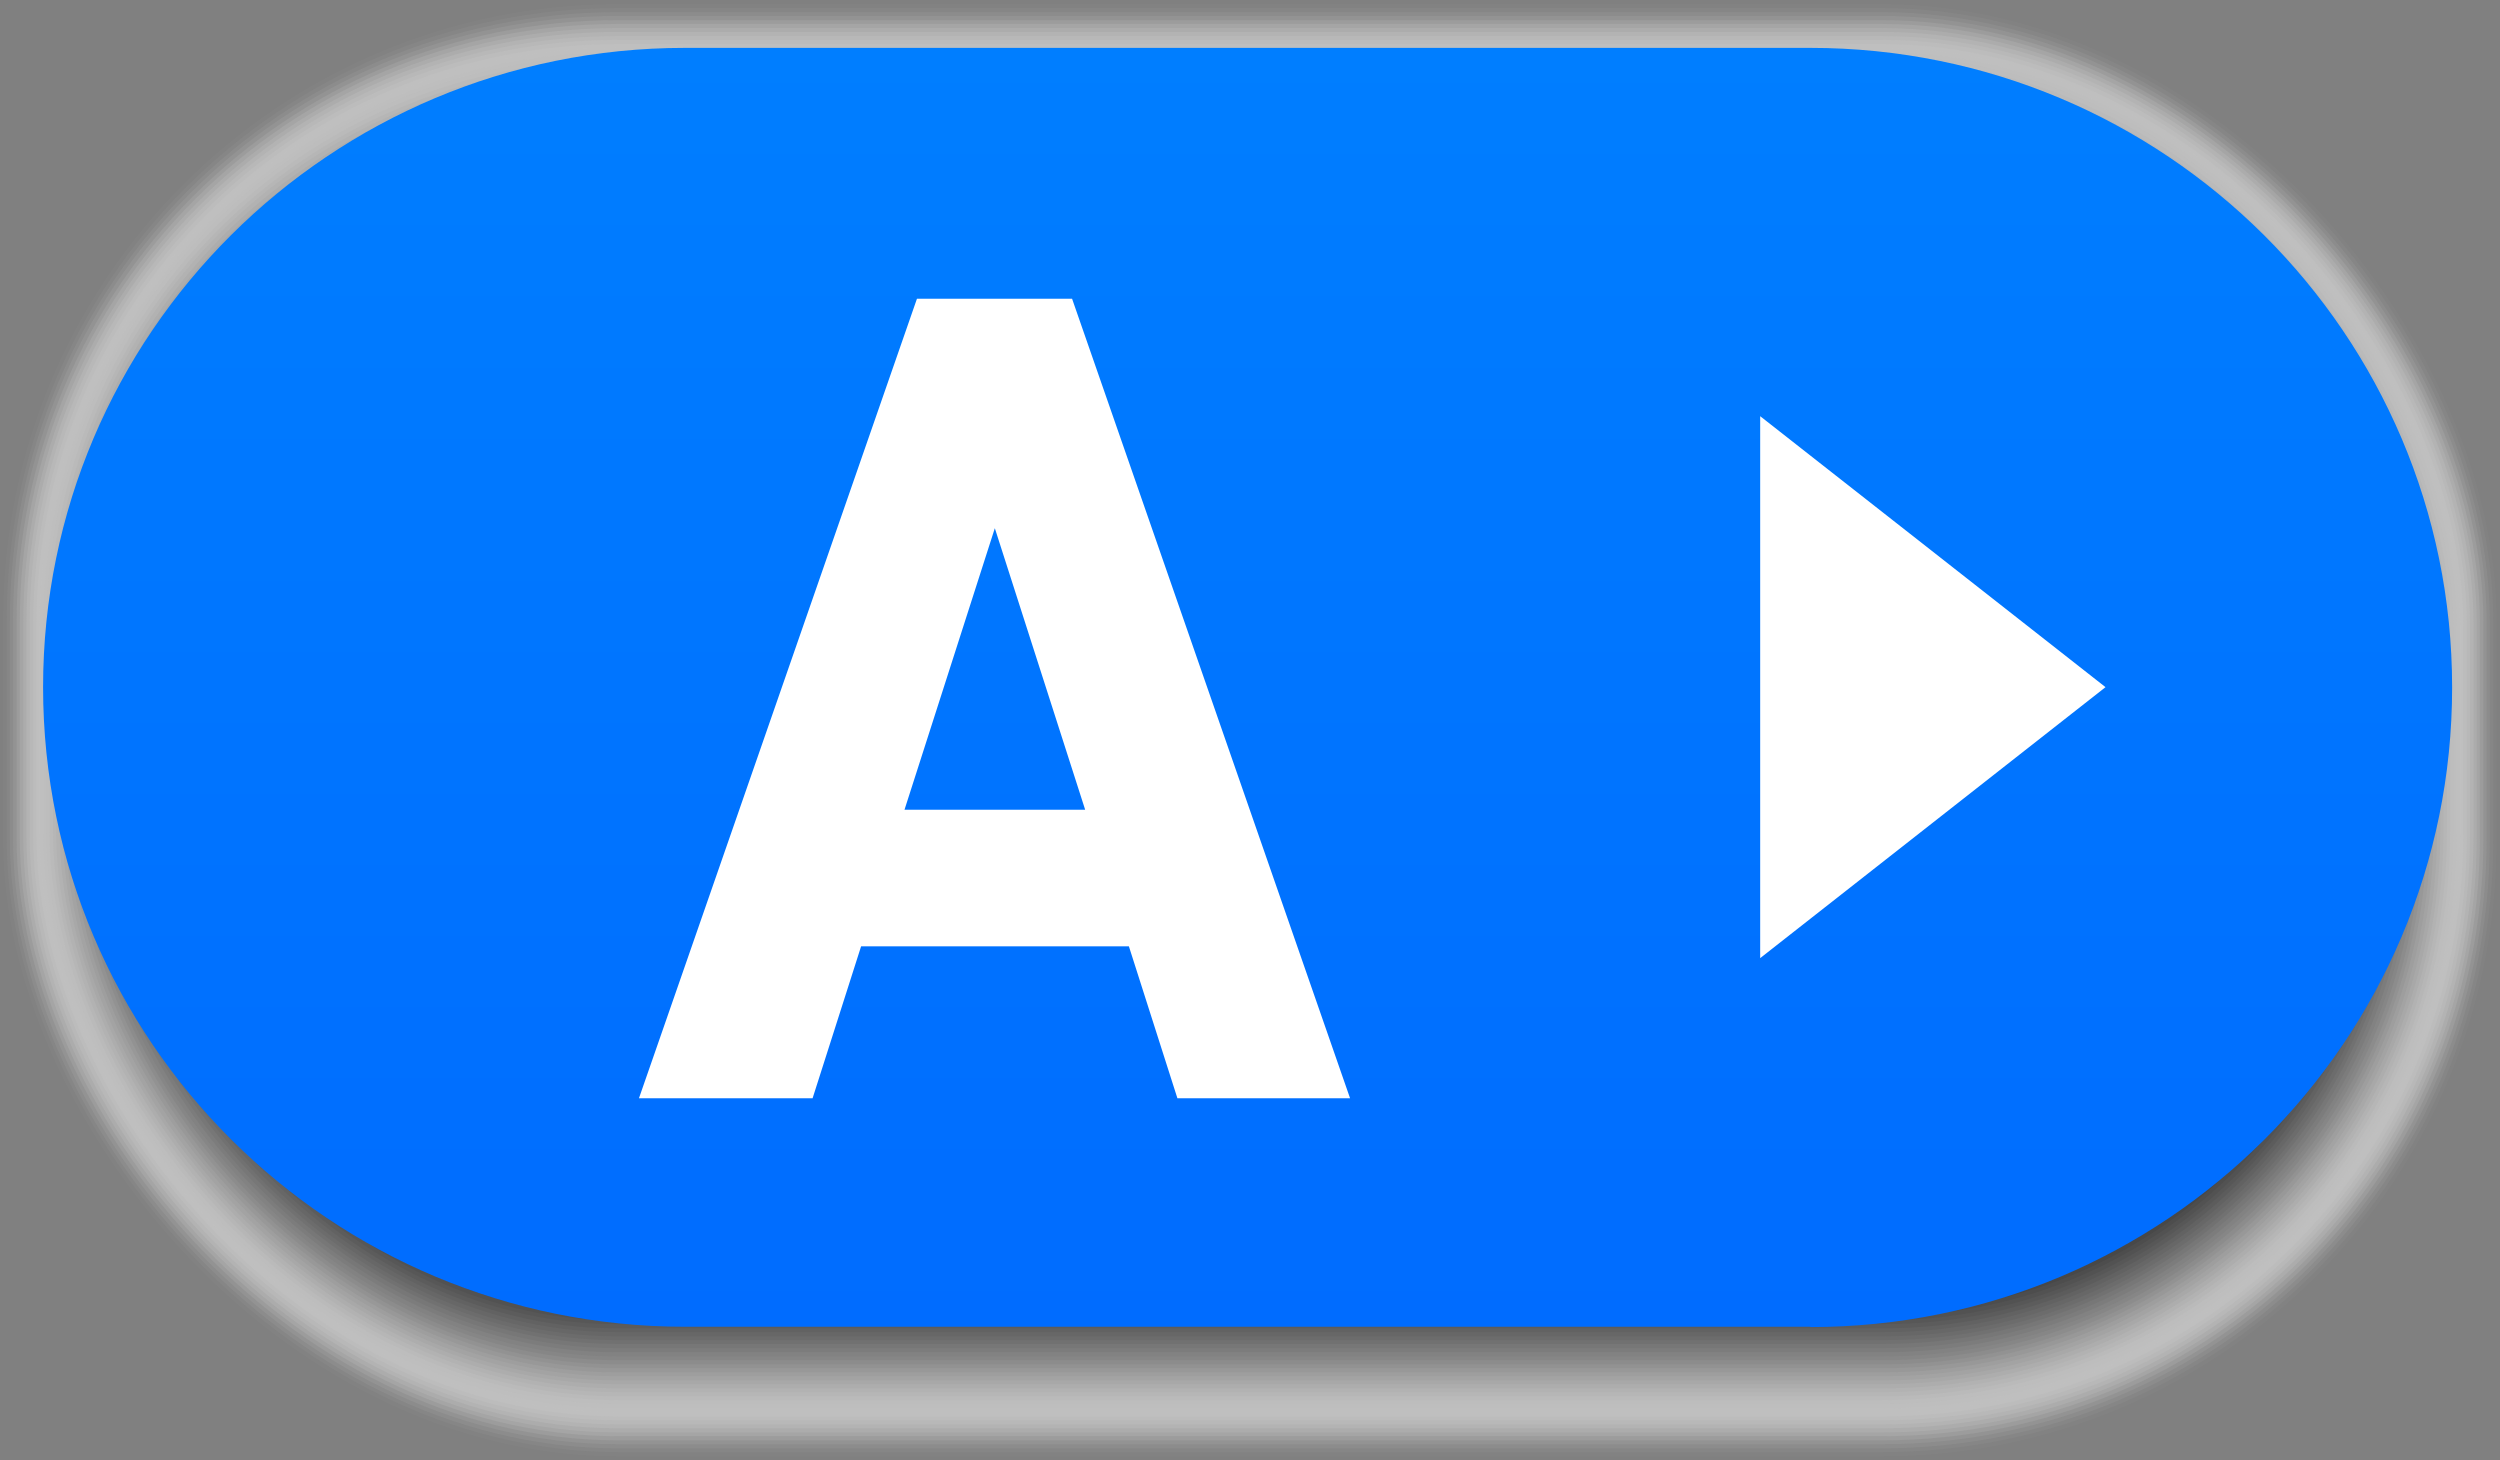 <?xml version="1.0" encoding="UTF-8"?><svg id="_レイヤー_2" xmlns="http://www.w3.org/2000/svg" xmlns:xlink="http://www.w3.org/1999/xlink" viewBox="0 0 78.33 45.75"><rect x="0" y="0" width="78.33" height="45.75" fill="#808080" stroke="none"/><defs><style>.cls-1{fill:#1e1e1e;opacity:.88;}.cls-1,.cls-2,.cls-3,.cls-4,.cls-5,.cls-6,.cls-7,.cls-8,.cls-9,.cls-10,.cls-11,.cls-12,.cls-13,.cls-14,.cls-15,.cls-16,.cls-17,.cls-18,.cls-19,.cls-20,.cls-21,.cls-22,.cls-23,.cls-24,.cls-25,.cls-26,.cls-27,.cls-28,.cls-29,.cls-30,.cls-31,.cls-32,.cls-33,.cls-34,.cls-35,.cls-36,.cls-37,.cls-38,.cls-39,.cls-40,.cls-41,.cls-42,.cls-43,.cls-44,.cls-45,.cls-46,.cls-47,.cls-48,.cls-49,.cls-50,.cls-51,.cls-52,.cls-53,.cls-54{stroke-width:0px;}.cls-2{fill:#5a5a5a;opacity:.65;}.cls-3{fill:#f5f5f5;opacity:.04;}.cls-4{fill:#969696;opacity:.41;}.cls-5{fill:#e6e6e6;opacity:.1;}.cls-6{fill:#737373;opacity:.55;}.cls-7{fill:#555;opacity:.67;}.cls-8{fill:#0f0f0f;opacity:.94;}.cls-9{fill:#191919;opacity:.9;}.cls-10{fill:#5f5f5f;opacity:.63;}.cls-11{fill:#0a0a0a;opacity:.96;}.cls-12{fill:#050505;opacity:.98;}.cls-13{fill:#cdcdcd;opacity:.2;}.cls-14{fill:#878787;opacity:.47;}.cls-15{fill:#414141;opacity:.75;}.cls-16{fill:#8c8c8c;opacity:.45;}.cls-17{fill:#919191;opacity:.43;}.cls-18{fill:url(#_名称未設定グラデーション_102);}.cls-19{fill:#2d2d2d;opacity:.82;}.cls-20{fill:#fafafa;opacity:.02;}.cls-21{fill:#afafaf;opacity:.31;}.cls-22{fill:#a0a0a0;opacity:.37;}.cls-23{fill:#6e6e6e;opacity:.57;}.cls-24{fill:#4b4b4b;opacity:.71;}.cls-25{fill:#c8c8c8;opacity:.22;}.cls-26{fill:#aaa;opacity:.33;}.cls-27{fill:#3c3c3c;opacity:.76;}.cls-28{fill:#bebebe;opacity:.25;}.cls-29{fill:#000;}.cls-30{fill:#464646;opacity:.73;}.cls-31{fill:#b4b4b4;opacity:.29;}.cls-32{fill:#d7d7d7;opacity:.16;}.cls-33{fill:#dcdcdc;opacity:.14;}.cls-34{fill:#323232;opacity:.8;}.cls-35{fill:#696969;opacity:.59;}.cls-36{fill:#505050;opacity:.69;}.cls-37{fill:#646464;opacity:.61;}.cls-38{opacity:0;}.cls-38,.cls-47{fill:#fff;}.cls-39{fill:#282828;opacity:.84;}.cls-40{fill:#d2d2d2;opacity:.18;}.cls-41{fill:#787878;opacity:.53;}.cls-42{fill:#373737;opacity:.78;}.cls-43{fill:#9b9b9b;opacity:.39;}.cls-44{fill:#ebebeb;opacity:.08;}.cls-45{fill:#828282;opacity:.49;}.cls-46{fill:#a5a5a5;opacity:.35;}.cls-48{fill:#e1e1e1;opacity:.12;}.cls-49{fill:#232323;opacity:.86;}.cls-50{fill:#7d7d7d;opacity:.51;}.cls-51{fill:#b9b9b9;opacity:.27;}.cls-52{fill:#141414;opacity:.92;}.cls-53{fill:#f0f0f0;opacity:.06;}.cls-54{fill:#c3c3c3;opacity:.24;}</style><linearGradient id="_名称未設定グラデーション_102" x1="39.09" y1="41.57" x2="39.09" y2="1.5" gradientUnits="userSpaceOnUse"><stop offset="0" stop-color="#006cff"/><stop offset="1" stop-color="#007eff"/></linearGradient></defs><g id="_レイヤー_1-2"><rect class="cls-38" x="0" width="78.33" height="45.75" rx="19.39" ry="19.39"/><rect class="cls-20" x=".1" y=".13" width="78.12" height="45.5" rx="19.28" ry="19.28"/><rect class="cls-3" x=".21" y=".25" width="77.91" height="45.25" rx="19.18" ry="19.18"/><rect class="cls-53" x=".31" y=".38" width="77.7" height="45" rx="19.07" ry="19.07"/><rect class="cls-44" x=".41" y=".5" width="77.5" height="44.75" rx="18.96" ry="18.96"/><rect class="cls-5" x=".52" y=".63" width="77.29" height="44.5" rx="18.86" ry="18.86"/><rect class="cls-48" x=".62" y=".75" width="77.08" height="44.25" rx="18.75" ry="18.75"/><rect class="cls-33" x=".73" y=".88" width="76.87" height="44" rx="18.64" ry="18.64"/><rect class="cls-32" x=".83" y="1" width="76.67" height="43.75" rx="18.54" ry="18.54"/><rect class="cls-40" x=".93" y="1.13" width="76.46" height="43.5" rx="18.43" ry="18.43"/><rect class="cls-13" x="1.04" y="1.25" width="76.25" height="43.25" rx="18.33" ry="18.33"/><rect class="cls-25" x="1.14" y="1.38" width="76.04" height="43" rx="18.22" ry="18.22"/><rect class="cls-54" x="1.24" y="1.5" width="75.84" height="42.75" rx="18.11" ry="18.11"/><rect class="cls-28" x="1.35" y="1.63" width="75.63" height="42.5" rx="18.01" ry="18.01"/><rect class="cls-51" x="1.45" y="1.75" width="75.42" height="42.24" rx="17.9" ry="17.9"/><rect class="cls-31" x="1.55" y="1.88" width="75.22" height="41.99" rx="17.8" ry="17.8"/><rect class="cls-21" x="1.66" y="2.01" width="75.01" height="41.74" rx="17.69" ry="17.69"/><rect class="cls-26" x="1.76" y="2.13" width="74.8" height="41.49" rx="17.58" ry="17.58"/><rect class="cls-46" x="1.87" y="2.26" width="74.59" height="41.24" rx="17.48" ry="17.48"/><rect class="cls-22" x="1.97" y="2.38" width="74.39" height="40.99" rx="17.37" ry="17.37"/><rect class="cls-43" x="2.07" y="2.51" width="74.18" height="40.74" rx="17.26" ry="17.26"/><rect class="cls-4" x="2.18" y="2.63" width="73.97" height="40.49" rx="17.16" ry="17.16"/><rect class="cls-17" x="2.28" y="2.76" width="73.76" height="40.24" rx="17.05" ry="17.05"/><rect class="cls-16" x="2.38" y="2.88" width="73.56" height="39.99" rx="16.95" ry="16.95"/><rect class="cls-14" x="2.49" y="3.01" width="73.35" height="39.74" rx="16.84" ry="16.84"/><rect class="cls-45" x="2.59" y="3.13" width="73.14" height="39.49" rx="16.73" ry="16.73"/><rect class="cls-50" x="2.69" y="3.26" width="72.94" height="39.24" rx="16.63" ry="16.63"/><rect class="cls-41" x="2.8" y="3.38" width="72.73" height="38.99" rx="16.52" ry="16.52"/><rect class="cls-6" x="2.9" y="3.51" width="72.52" height="38.73" rx="16.41" ry="16.41"/><rect class="cls-23" x="3.01" y="3.63" width="72.31" height="38.48" rx="16.31" ry="16.31"/><rect class="cls-35" x="3.11" y="3.76" width="72.11" height="38.23" rx="16.2" ry="16.2"/><rect class="cls-37" x="3.21" y="3.89" width="71.9" height="37.98" rx="16.1" ry="16.1"/><rect class="cls-10" x="3.32" y="4.01" width="71.69" height="37.73" rx="15.99" ry="15.99"/><rect class="cls-2" x="3.42" y="4.14" width="71.48" height="37.48" rx="15.88" ry="15.88"/><rect class="cls-7" x="3.52" y="4.26" width="71.28" height="37.23" rx="15.78" ry="15.78"/><rect class="cls-36" x="3.63" y="4.39" width="71.07" height="36.98" rx="15.67" ry="15.67"/><rect class="cls-24" x="3.73" y="4.51" width="70.86" height="36.73" rx="15.56" ry="15.56"/><rect class="cls-30" x="3.84" y="4.64" width="70.65" height="36.48" rx="15.46" ry="15.46"/><rect class="cls-15" x="3.94" y="4.76" width="70.45" height="36.23" rx="15.35" ry="15.35"/><rect class="cls-27" x="4.04" y="4.89" width="70.24" height="35.98" rx="15.25" ry="15.25"/><rect class="cls-42" x="4.15" y="5.01" width="70.03" height="35.73" rx="15.14" ry="15.14"/><rect class="cls-34" x="4.25" y="5.14" width="69.83" height="35.48" rx="15.03" ry="15.03"/><rect class="cls-19" x="4.35" y="5.26" width="69.62" height="35.23" rx="14.93" ry="14.93"/><rect class="cls-39" x="4.46" y="5.39" width="69.41" height="34.97" rx="14.82" ry="14.82"/><rect class="cls-49" x="4.56" y="5.52" width="69.2" height="34.72" rx="14.71" ry="14.71"/><rect class="cls-1" x="4.66" y="5.64" width="69" height="34.47" rx="14.61" ry="14.61"/><rect class="cls-9" x="4.77" y="5.77" width="68.79" height="34.22" rx="14.5" ry="14.5"/><rect class="cls-52" x="4.87" y="5.89" width="68.58" height="33.97" rx="14.4" ry="14.4"/><rect class="cls-8" x="4.98" y="6.02" width="68.37" height="33.72" rx="14.29" ry="14.29"/><rect class="cls-11" x="5.08" y="6.14" width="68.17" height="33.47" rx="14.18" ry="14.18"/><rect class="cls-12" x="5.18" y="6.27" width="67.96" height="33.22" rx="14.08" ry="14.08"/><rect class="cls-29" x="5.29" y="6.39" width="67.75" height="32.97" rx="13.97" ry="13.97"/><path class="cls-18" d="M56.72,41.57H21.46c-11.1,0-20.11-8.97-20.11-20.04h0C1.35,10.47,10.35,1.5,21.46,1.5h35.26c11.1,0,20.11,8.97,20.11,20.04h0c0,11.07-9,20.04-20.11,20.04Z"/><path class="cls-47" d="M20.02,34.41l8.71-25.05h4.86l8.71,25.05h-5.41l-1.52-4.76h-8.39l-1.52,4.76h-5.45ZM28.34,25.37h5.66l-2.83-8.82-2.83,8.82Z"/><polygon class="cls-47" points="55.15 30.02 65.97 21.53 55.15 13.04 55.15 30.02"/></g></svg>